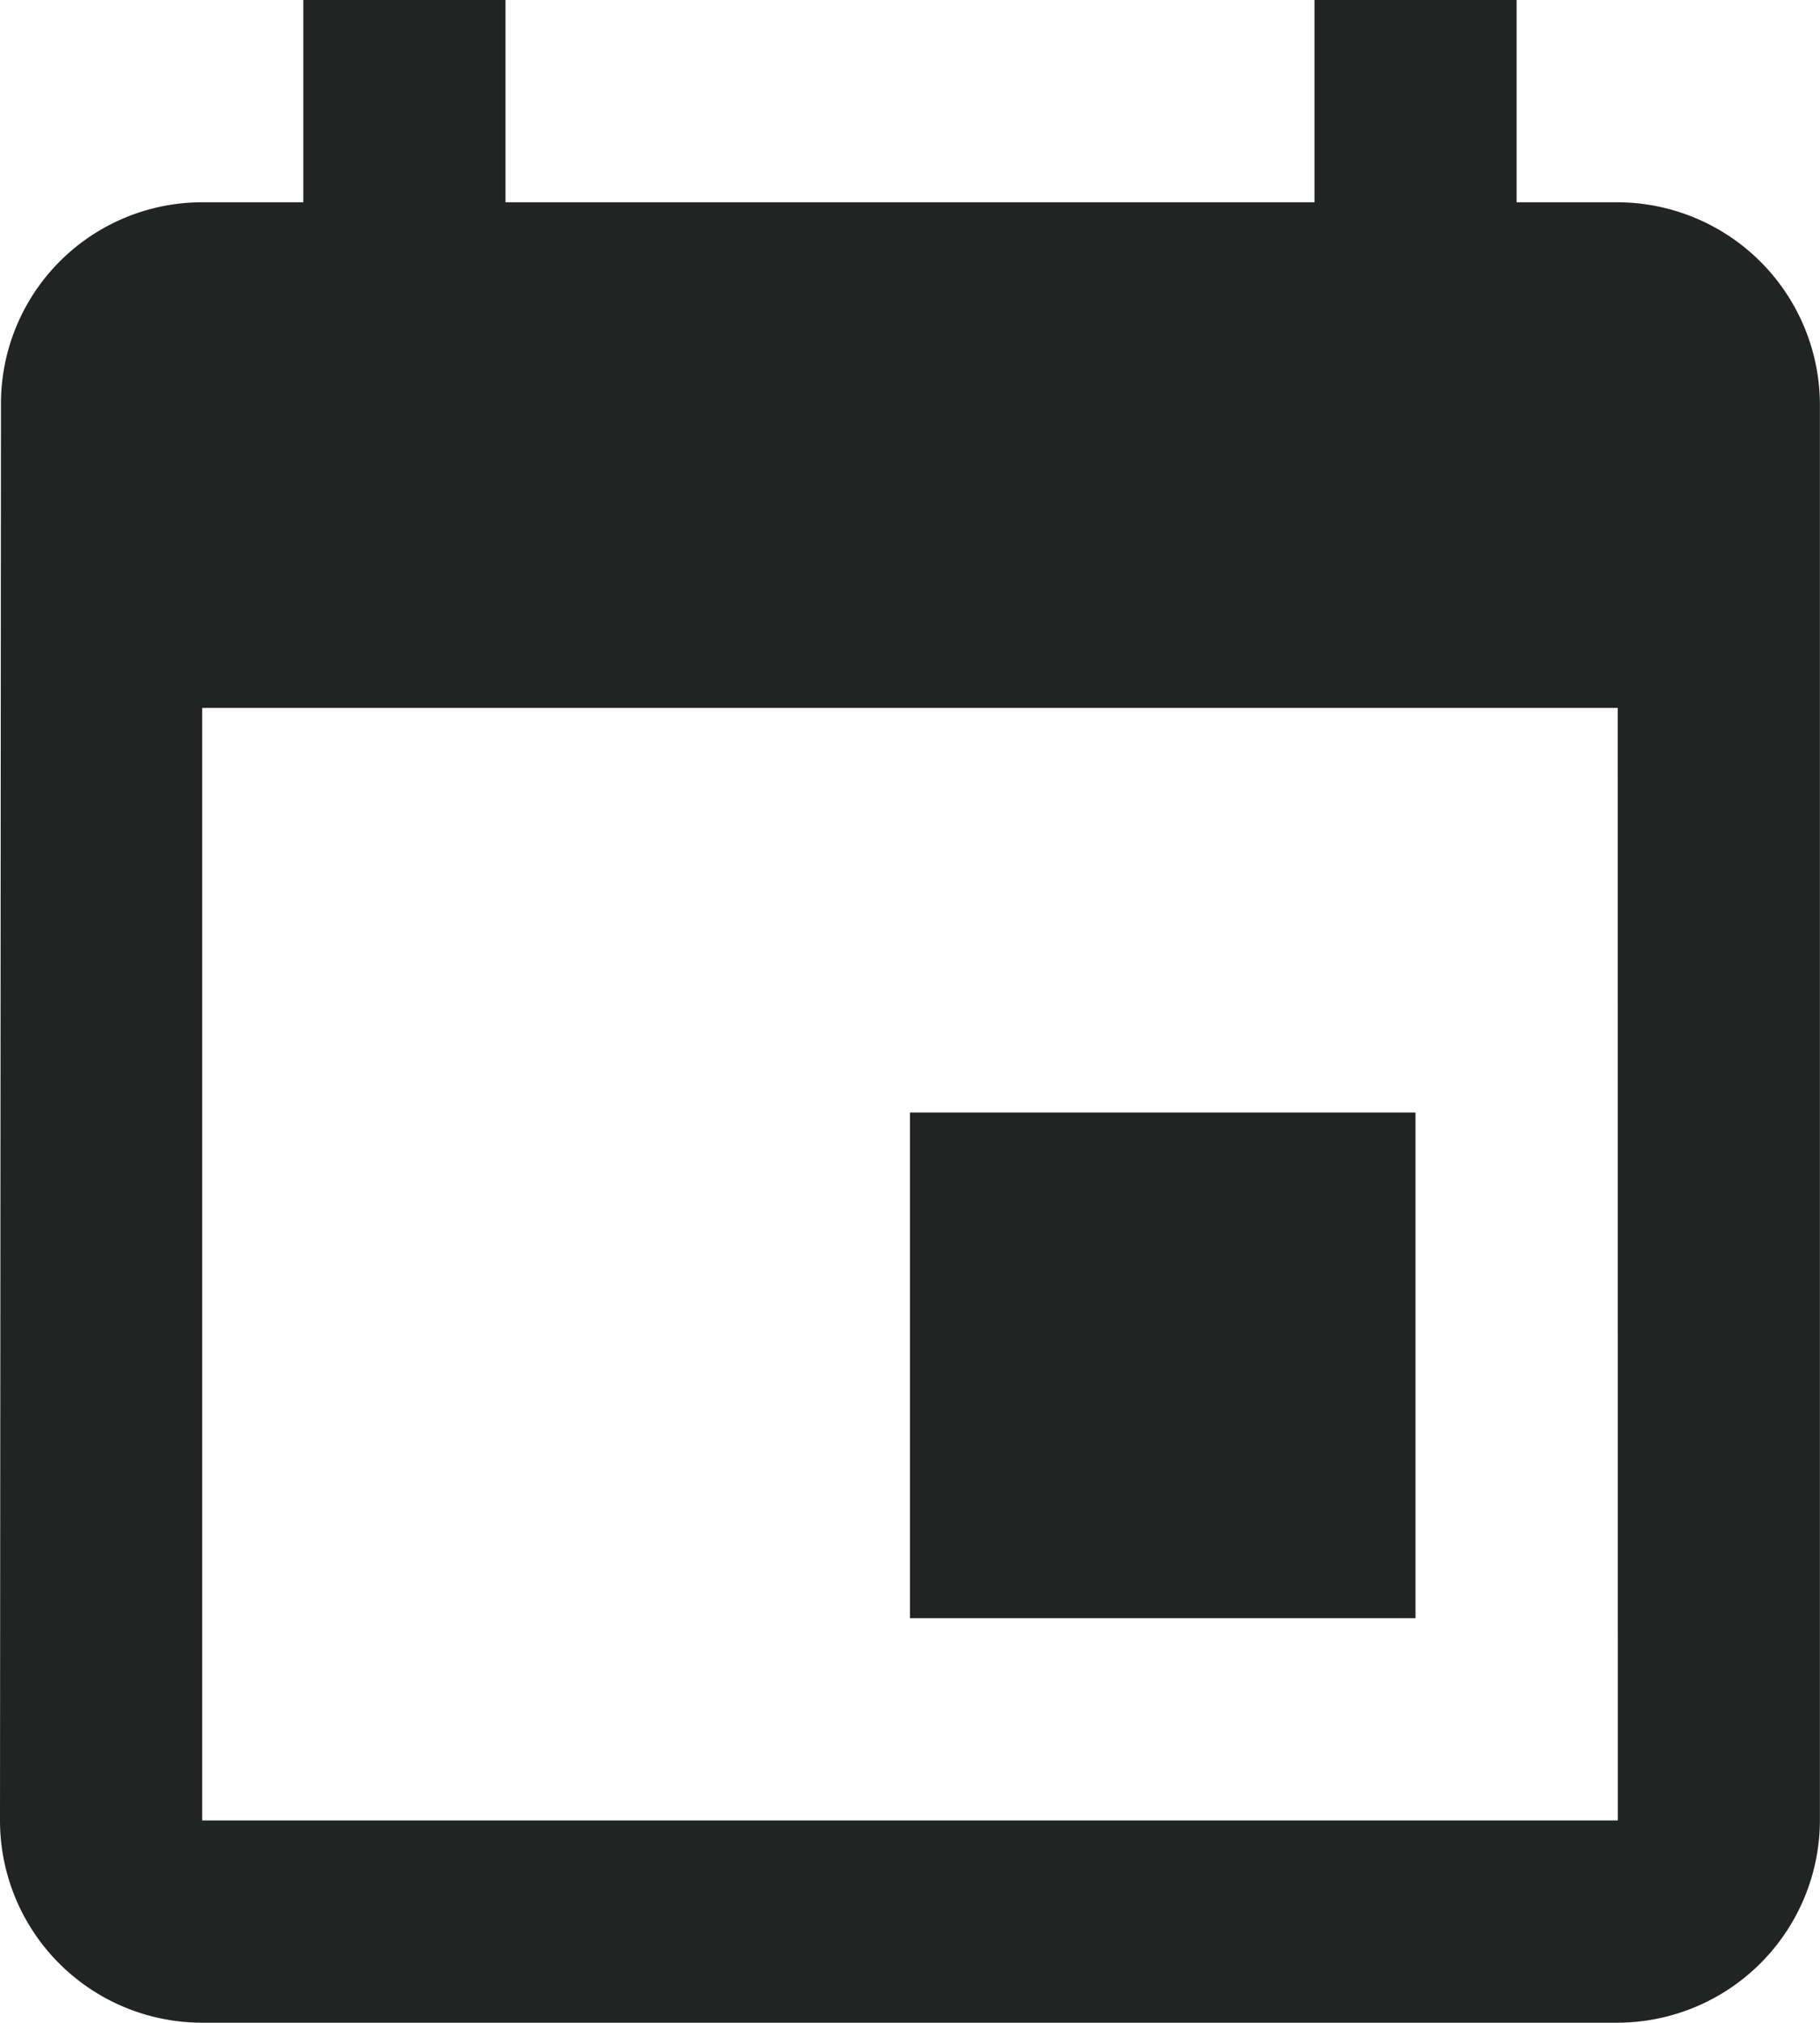 <svg xmlns="http://www.w3.org/2000/svg" xmlns:xlink="http://www.w3.org/1999/xlink" viewBox="26 330.97 20.63 22.93">
  <defs>
    <style>
      .cls-1, .cls-12, .cls-15, .cls-19, .cls-38, .cls-44, .cls-46, .cls-5, .cls-55, .cls-60, .cls-61 {
        fill: #fff;
      }

      .cls-11, .cls-13, .cls-2, .cls-22, .cls-24, .cls-26, .cls-41, .cls-45, .cls-47, .cls-48, .cls-54, .cls-72, .cls-73, .cls-8 {
        fill: #222424;
      }

      .cls-17, .cls-3, .cls-57, .cls-58 {
        fill: none;
      }

      .cls-29, .cls-30, .cls-31, .cls-33, .cls-4, .cls-68, .cls-71 {
        fill: #2da3d1;
      }

      .cls-5 {
        stroke: #707070;
      }

      .cls-6 {
        clip-path: url(#clip-Desktop_-_Acheter_-_Liste_véhicules);
      }

      .cls-7 {
        fill: #ededed;
      }

      .cls-16, .cls-71, .cls-72, .cls-8 {
        font-size: 15px;
      }

      .cls-11, .cls-29, .cls-30, .cls-32, .cls-33, .cls-45, .cls-49, .cls-55, .cls-56, .cls-59, .cls-60, .cls-8 {
        font-family: Montserrat-Medium, Montserrat;
        font-weight: 500;
      }

      .cls-10, .cls-13, .cls-16, .cls-23, .cls-24, .cls-26, .cls-47, .cls-61, .cls-68, .cls-71, .cls-72, .cls-73, .cls-9 {
        font-family: Montserrat-Regular, Montserrat;
      }

      .cls-10, .cls-23, .cls-9 {
        font-weight: 400;
      }

      .cls-10, .cls-16, .cls-18, .cls-49, .cls-66 {
        fill: #343839;
      }

      .cls-11, .cls-22, .cls-52 {
        font-size: 16px;
      }

      .cls-11 {
        text-decoration: underline;
      }

      .cls-12, .cls-29, .cls-41, .cls-49, .cls-51, .cls-56, .cls-59, .cls-61 {
        font-size: 20px;
      }

      .cls-12, .cls-22, .cls-31, .cls-41, .cls-46, .cls-48, .cls-52, .cls-62 {
        font-family: Montserrat-Bold, Montserrat;
        font-weight: 700;
      }

      .cls-13, .cls-23, .cls-33, .cls-68 {
        font-size: 13px;
      }

      .cls-14, .cls-51, .cls-59 {
        fill: rgba(34,36,36,0.85);
      }

      .cls-15 {
        font-size: 35px;
      }

      .cls-15, .cls-38, .cls-51 {
        font-family: Montserrat-SemiBold, Montserrat;
        font-weight: 600;
      }

      .cls-17 {
        stroke: #343839;
      }

      .cls-19 {
        opacity: 0.599;
      }

      .cls-20 {
        clip-path: url(#clip-path);
      }

      .cls-21 {
        fill: url(#pattern);
      }

      .cls-24 {
        font-size: 12px;
      }

      .cls-25 {
        font-size: 7px;
        baseline-shift: -4;
      }

      .cls-26 {
        font-size: 7px;
      }

      .cls-27 {
        clip-path: url(#clip-path-2);
      }

      .cls-28 {
        clip-path: url(#clip-path-3);
      }

      .cls-30, .cls-38 {
        font-size: 8px;
      }

      .cls-31, .cls-55 {
        font-size: 22px;
      }

      .cls-32 {
        font-size: 12.833px;
        baseline-shift: 7.333;
      }

      .cls-34 {
        fill: #ff7429;
      }

      .cls-35 {
        clip-path: url(#clip-path-4);
      }

      .cls-36 {
        clip-path: url(#clip-path-5);
      }

      .cls-37 {
        clip-path: url(#clip-path-6);
      }

      .cls-39 {
        fill: url(#pattern-2);
      }

      .cls-40 {
        fill: url(#pattern-21);
      }

      .cls-42 {
        clip-path: url(#clip-path-141);
      }

      .cls-43, .cls-54, .cls-66 {
        isolation: isolate;
      }

      .cls-44 {
        stroke: #222424;
      }

      .cls-45, .cls-47 {
        font-size: 19px;
      }

      .cls-46 {
        font-size: 18px;
      }

      .cls-48 {
        font-size: 26px;
      }

      .cls-50, .cls-52 {
        fill: #ffa12a;
      }

      .cls-53, .cls-56 {
        opacity: 0.5;
      }

      .cls-53 {
        clip-path: url(#clip-path-147);
      }

      .cls-54, .cls-66 {
        mix-blend-mode: multiply;
      }

      .cls-56 {
        fill: #9d9d9d;
      }

      .cls-57 {
        stroke: #fff;
      }

      .cls-58 {
        stroke: #5a6062;
        stroke-width: 2px;
      }

      .cls-60 {
        font-size: 17px;
      }

      .cls-63 {
        fill: #ff561c;
      }

      .cls-64 {
        fill: #36c3bc;
      }

      .cls-65 {
        fill: #005189;
      }

      .cls-66 {
        opacity: 0.8;
      }

      .cls-67 {
        clip-path: url(#clip-path-148);
      }

      .cls-69 {
        clip-path: url(#clip-path-149);
      }

      .cls-70 {
        clip-path: url(#clip-path-150);
      }

      .cls-73 {
        font-size: 14px;
      }

      .cls-74 {
        clip-path: url(#clip-path-151);
      }

      .cls-75 {
        clip-path: url(#clip-path-152);
      }

      .cls-76 {
        stroke: none;
      }

      .cls-77 {
        filter: url(#Rectángulo_337-20);
      }

      .cls-78 {
        filter: url(#Rectángulo_337-19);
      }

      .cls-79 {
        filter: url(#Rectángulo_337-18);
      }

      .cls-80 {
        filter: url(#Rectángulo_337-17);
      }

      .cls-81 {
        filter: url(#Rectángulo_337-16);
      }

      .cls-82 {
        filter: url(#Rectángulo_337-15);
      }

      .cls-83 {
        filter: url(#Rectángulo_337-14);
      }

      .cls-84 {
        filter: url(#Rectángulo_337-13);
      }

      .cls-85 {
        filter: url(#Rectángulo_337-12);
      }

      .cls-86 {
        filter: url(#Rectángulo_337-11);
      }

      .cls-87 {
        filter: url(#Rectángulo_337-10);
      }

      .cls-88 {
        filter: url(#Rectángulo_337-9);
      }

      .cls-89 {
        filter: url(#Rectángulo_337-8);
      }

      .cls-90 {
        filter: url(#Rectángulo_337-7);
      }

      .cls-91 {
        filter: url(#Rectángulo_337-6);
      }

      .cls-92 {
        filter: url(#Rectángulo_337-5);
      }

      .cls-93 {
        filter: url(#Rectángulo_337-4);
      }

      .cls-94 {
        filter: url(#Rectángulo_337-3);
      }

      .cls-95 {
        filter: url(#Rectángulo_337-2);
      }

      .cls-96 {
        filter: url(#Rectángulo_337);
      }
    </style>






































  </defs>
  <g id="Grupo_734-2" data-name="Grupo 734" transform="translate(25.736 330.97)">

          <path id="ic_event_24px-2" data-name="ic_event_24px" class="cls-2" d="M19.045,13.611h-5.73v5.732h5.73ZM17.9,1V3.293H8.73V1H6.438V3.293H5.292A2.282,2.282,0,0,0,3.011,5.586L3,21.636a2.292,2.292,0,0,0,2.292,2.293H21.337a2.3,2.3,0,0,0,2.292-2.293V5.586a2.3,2.3,0,0,0-2.292-2.293H20.191V1Zm3.438,20.636H5.292V9.025H21.337Z" transform="translate(-2.736 -1)"/>
        </g>
</svg>